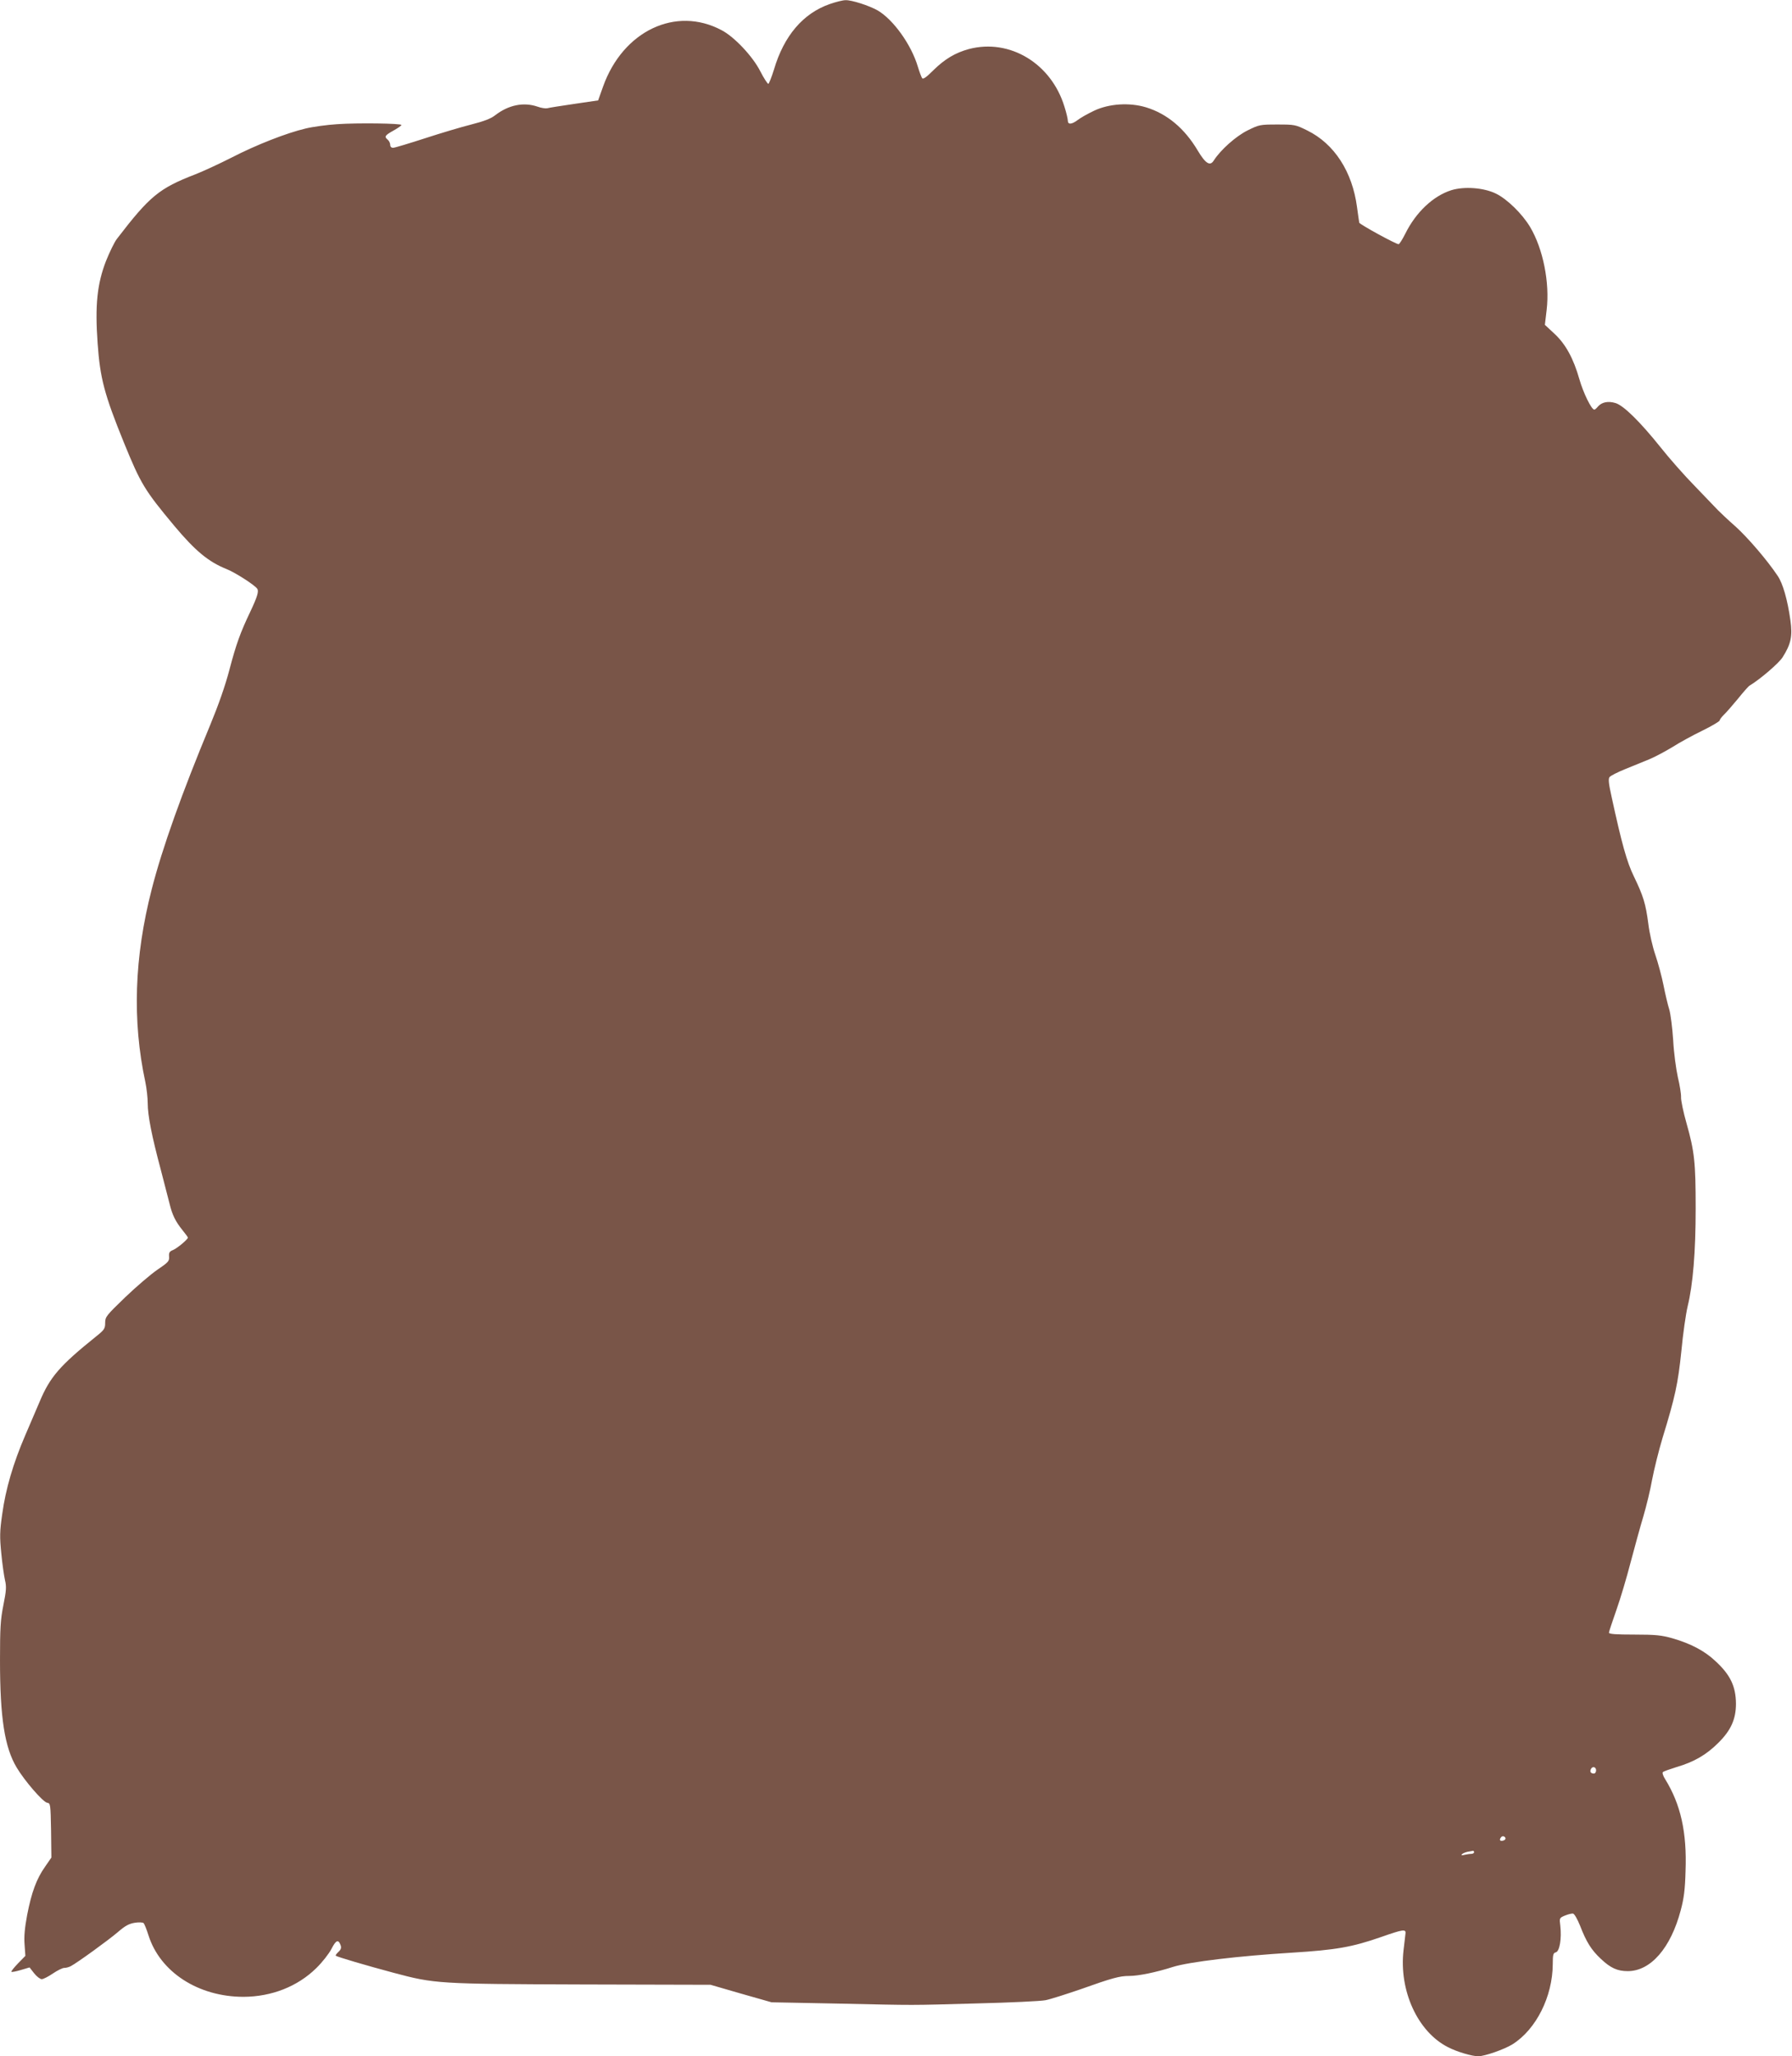 <?xml version="1.0" standalone="no"?>
<!DOCTYPE svg PUBLIC "-//W3C//DTD SVG 20010904//EN"
 "http://www.w3.org/TR/2001/REC-SVG-20010904/DTD/svg10.dtd">
<svg version="1.0" xmlns="http://www.w3.org/2000/svg"
 width="1116pt" height="1280pt" viewBox="0 0 1116 1280"
 preserveAspectRatio="xMidYMid meet">
<g transform="translate(0,1280) scale(0.1,-0.1)"
fill="#795548" stroke="none">
<path d="M5168 12775 c-167 -58 -286 -198 -348 -408 -15 -48 -31 -88 -35 -89
-5 0 -28 35 -50 78 -47 93 -162 215 -241 256 -285 152 -614 -4 -738 -350 l-31
-87 -150 -22 c-83 -12 -158 -24 -168 -27 -10 -2 -37 2 -59 10 -87 30 -181 11
-265 -54 -27 -21 -70 -37 -148 -57 -60 -15 -191 -54 -289 -86 -99 -32 -188
-59 -198 -59 -11 0 -18 7 -18 19 0 10 -7 24 -15 31 -23 19 -19 27 35 57 27 15
50 31 50 35 0 10 -273 14 -400 5 -63 -4 -152 -16 -197 -27 -119 -28 -308 -102
-461 -181 -73 -37 -174 -84 -225 -104 -226 -87 -285 -136 -489 -402 -15 -19
-45 -81 -68 -138 -55 -142 -69 -275 -52 -512 15 -217 42 -319 164 -619 105
-257 128 -295 314 -518 130 -155 212 -223 324 -268 52 -20 177 -100 192 -123
11 -15 0 -51 -42 -140 -64 -134 -89 -204 -131 -363 -26 -100 -69 -222 -120
-345 -175 -421 -298 -764 -364 -1022 -109 -424 -122 -818 -40 -1200 8 -38 15
-99 15 -133 0 -76 25 -203 81 -412 22 -85 47 -181 55 -213 17 -70 36 -109 80
-164 19 -23 34 -44 34 -47 0 -11 -66 -66 -92 -77 -23 -9 -27 -17 -25 -42 2
-27 -5 -35 -73 -81 -41 -28 -131 -105 -200 -171 -118 -114 -125 -122 -125
-159 0 -36 -5 -44 -55 -84 -228 -183 -289 -254 -353 -407 -19 -44 -59 -138
-90 -210 -75 -174 -122 -335 -143 -489 -16 -110 -16 -143 -6 -245 6 -65 17
-140 23 -167 10 -41 8 -66 -10 -156 -18 -90 -21 -142 -21 -343 0 -359 29 -543
104 -668 51 -85 164 -215 190 -219 20 -3 21 -8 24 -172 l2 -169 -40 -58 c-53
-75 -84 -160 -111 -300 -15 -80 -20 -134 -16 -184 l5 -70 -46 -47 c-25 -26
-44 -50 -41 -52 3 -3 29 2 59 11 l54 16 29 -37 c16 -20 37 -36 47 -36 10 0 41
16 69 35 28 19 60 35 71 35 12 0 30 5 41 11 40 21 236 163 293 212 45 39 69
52 105 58 25 4 50 3 55 -2 5 -4 19 -39 31 -77 73 -229 311 -382 592 -382 175
1 336 64 453 179 37 36 79 90 94 119 28 55 43 62 57 24 6 -16 3 -27 -13 -42
-12 -11 -20 -22 -17 -24 7 -7 194 -62 359 -106 258 -69 277 -70 1175 -73 l800
-2 190 -55 190 -54 410 -8 c512 -11 435 -11 870 1 204 5 395 14 426 20 31 6
127 37 215 67 202 72 247 84 306 84 57 0 166 22 272 56 101 32 416 69 744 89
271 17 371 34 552 97 137 48 156 51 153 23 -1 -11 -7 -57 -12 -103 -30 -253
88 -511 278 -606 56 -29 149 -56 188 -56 41 1 162 43 213 75 147 93 249 297
250 498 0 60 3 70 19 74 24 6 37 86 28 165 -6 49 -6 49 29 64 20 8 43 14 51
12 8 -2 27 -35 43 -75 39 -101 70 -151 129 -206 61 -58 104 -77 168 -77 143 0
268 144 330 379 20 74 27 130 30 244 9 241 -30 415 -127 572 -13 20 -19 40
-14 44 5 5 43 18 84 31 110 32 187 77 261 151 79 78 110 148 110 244 -1 108
-35 180 -129 266 -67 63 -153 108 -267 141 -68 19 -103 23 -238 23 -114 0
-157 3 -157 12 0 6 21 69 46 140 25 70 65 205 89 298 25 94 60 222 79 285 19
64 44 167 55 230 12 63 41 180 65 260 78 254 96 336 117 540 10 107 28 232 39
278 33 135 50 336 50 609 0 287 -7 354 -57 531 -20 70 -35 143 -34 162 1 19
-8 76 -20 125 -11 50 -25 152 -29 230 -5 77 -16 162 -24 190 -9 28 -25 95 -36
151 -11 55 -34 140 -51 190 -17 49 -37 136 -44 195 -16 123 -31 172 -90 294
-43 88 -75 202 -139 497 -18 81 -21 111 -12 121 6 8 49 30 96 49 47 19 115 47
152 62 36 15 101 50 144 76 42 27 126 73 186 102 59 29 108 58 108 64 0 6 12
21 26 35 14 13 53 58 87 99 33 41 66 79 74 83 65 39 181 139 204 175 53 83 63
133 49 231 -18 128 -47 229 -79 276 -66 99 -186 238 -262 307 -46 40 -95 87
-111 103 -16 17 -81 84 -144 150 -64 65 -159 173 -212 240 -129 161 -231 261
-281 276 -46 14 -85 6 -109 -21 -9 -11 -19 -20 -23 -20 -18 0 -69 105 -93 189
-37 130 -86 220 -157 285 l-58 54 11 93 c20 169 -22 380 -103 516 -49 82 -143
174 -213 208 -76 37 -197 46 -278 21 -113 -36 -220 -137 -286 -270 -18 -36
-37 -66 -42 -66 -17 0 -242 123 -245 134 -1 6 -8 50 -14 97 -29 220 -141 394
-310 477 -73 36 -78 37 -186 37 -108 0 -113 -1 -186 -37 -72 -36 -167 -120
-210 -187 -23 -37 -51 -20 -100 62 -82 138 -191 229 -322 269 -103 31 -230 23
-323 -21 -38 -18 -83 -43 -101 -57 -38 -29 -63 -31 -63 -5 0 10 -9 50 -21 87
-82 269 -340 425 -594 359 -85 -23 -151 -62 -222 -132 -43 -43 -64 -58 -70
-50 -5 7 -17 39 -27 72 -41 138 -153 293 -250 350 -53 30 -161 65 -200 64 -17
0 -61 -11 -98 -24z m4772 -10995 c0 -11 -6 -20 -13 -20 -19 0 -27 10 -20 26 8
21 33 17 33 -6z m-565 -420 c3 -6 -1 -13 -10 -16 -19 -8 -30 0 -20 15 8 14 22
14 30 1z m-195 -90 c0 -5 -8 -10 -17 -10 -10 0 -29 -3 -43 -6 -17 -5 -22 -3
-15 4 6 6 21 12 35 15 14 2 28 5 33 6 4 0 7 -3 7 -9z"/>
</g>
</svg>

